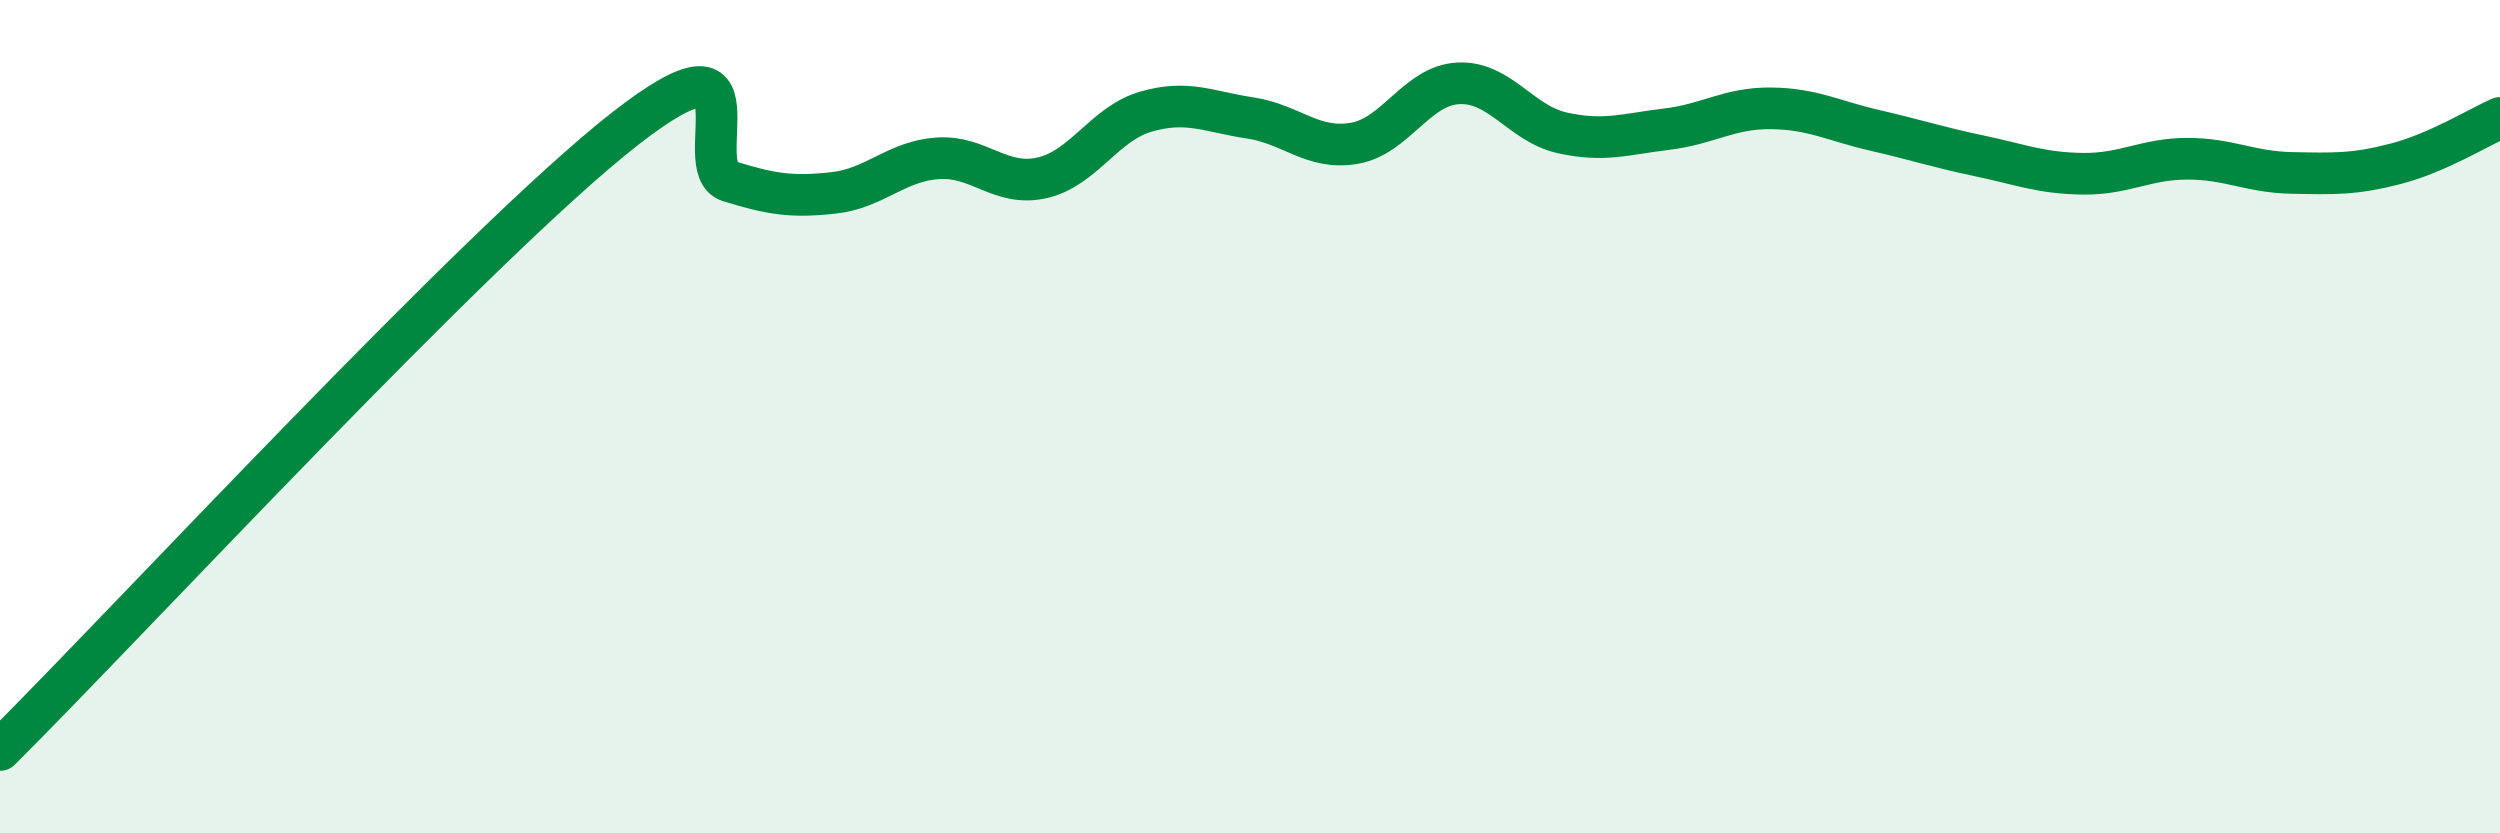 
    <svg width="60" height="20" viewBox="0 0 60 20" xmlns="http://www.w3.org/2000/svg">
      <path
        d="M 0,18 C 3,15.02 11.5,5.82 15,3.09 C 18.5,0.36 16.5,4.04 17.5,4.35 C 18.5,4.66 19,4.74 20,4.63 C 21,4.52 21.5,3.87 22.5,3.8 C 23.5,3.73 24,4.49 25,4.27 C 26,4.05 26.5,2.97 27.5,2.68 C 28.5,2.39 29,2.68 30,2.83 C 31,2.98 31.5,3.61 32.5,3.44 C 33.5,3.27 34,2.05 35,2 C 36,1.95 36.5,2.97 37.5,3.19 C 38.5,3.41 39,3.22 40,3.1 C 41,2.98 41.5,2.59 42.5,2.6 C 43.5,2.61 44,2.9 45,3.13 C 46,3.36 46.5,3.53 47.5,3.74 C 48.5,3.95 49,4.16 50,4.17 C 51,4.18 51.5,3.81 52.5,3.81 C 53.5,3.81 54,4.13 55,4.15 C 56,4.17 56.5,4.19 57.5,3.93 C 58.5,3.67 59.5,3.05 60,2.83L60 20L0 20Z"
        fill="#008740"
        opacity="0.1"
        stroke-linecap="round"
        stroke-linejoin="round"
      />
      <path
        d="M 0,18 C 3,15.02 11.5,5.82 15,3.09 C 18.5,0.36 16.5,4.04 17.5,4.35 C 18.5,4.66 19,4.74 20,4.63 C 21,4.52 21.5,3.87 22.5,3.8 C 23.5,3.73 24,4.49 25,4.27 C 26,4.05 26.5,2.97 27.5,2.68 C 28.5,2.39 29,2.68 30,2.83 C 31,2.98 31.5,3.61 32.5,3.44 C 33.5,3.27 34,2.05 35,2 C 36,1.95 36.5,2.97 37.5,3.19 C 38.5,3.41 39,3.22 40,3.1 C 41,2.98 41.5,2.59 42.5,2.6 C 43.5,2.61 44,2.9 45,3.13 C 46,3.36 46.5,3.53 47.5,3.74 C 48.5,3.95 49,4.16 50,4.17 C 51,4.18 51.5,3.81 52.5,3.81 C 53.5,3.81 54,4.13 55,4.15 C 56,4.17 56.5,4.19 57.5,3.93 C 58.5,3.67 59.5,3.05 60,2.83"
        stroke="#008740"
        stroke-width="1"
        fill="none"
        stroke-linecap="round"
        stroke-linejoin="round"
      />
    </svg>
  
